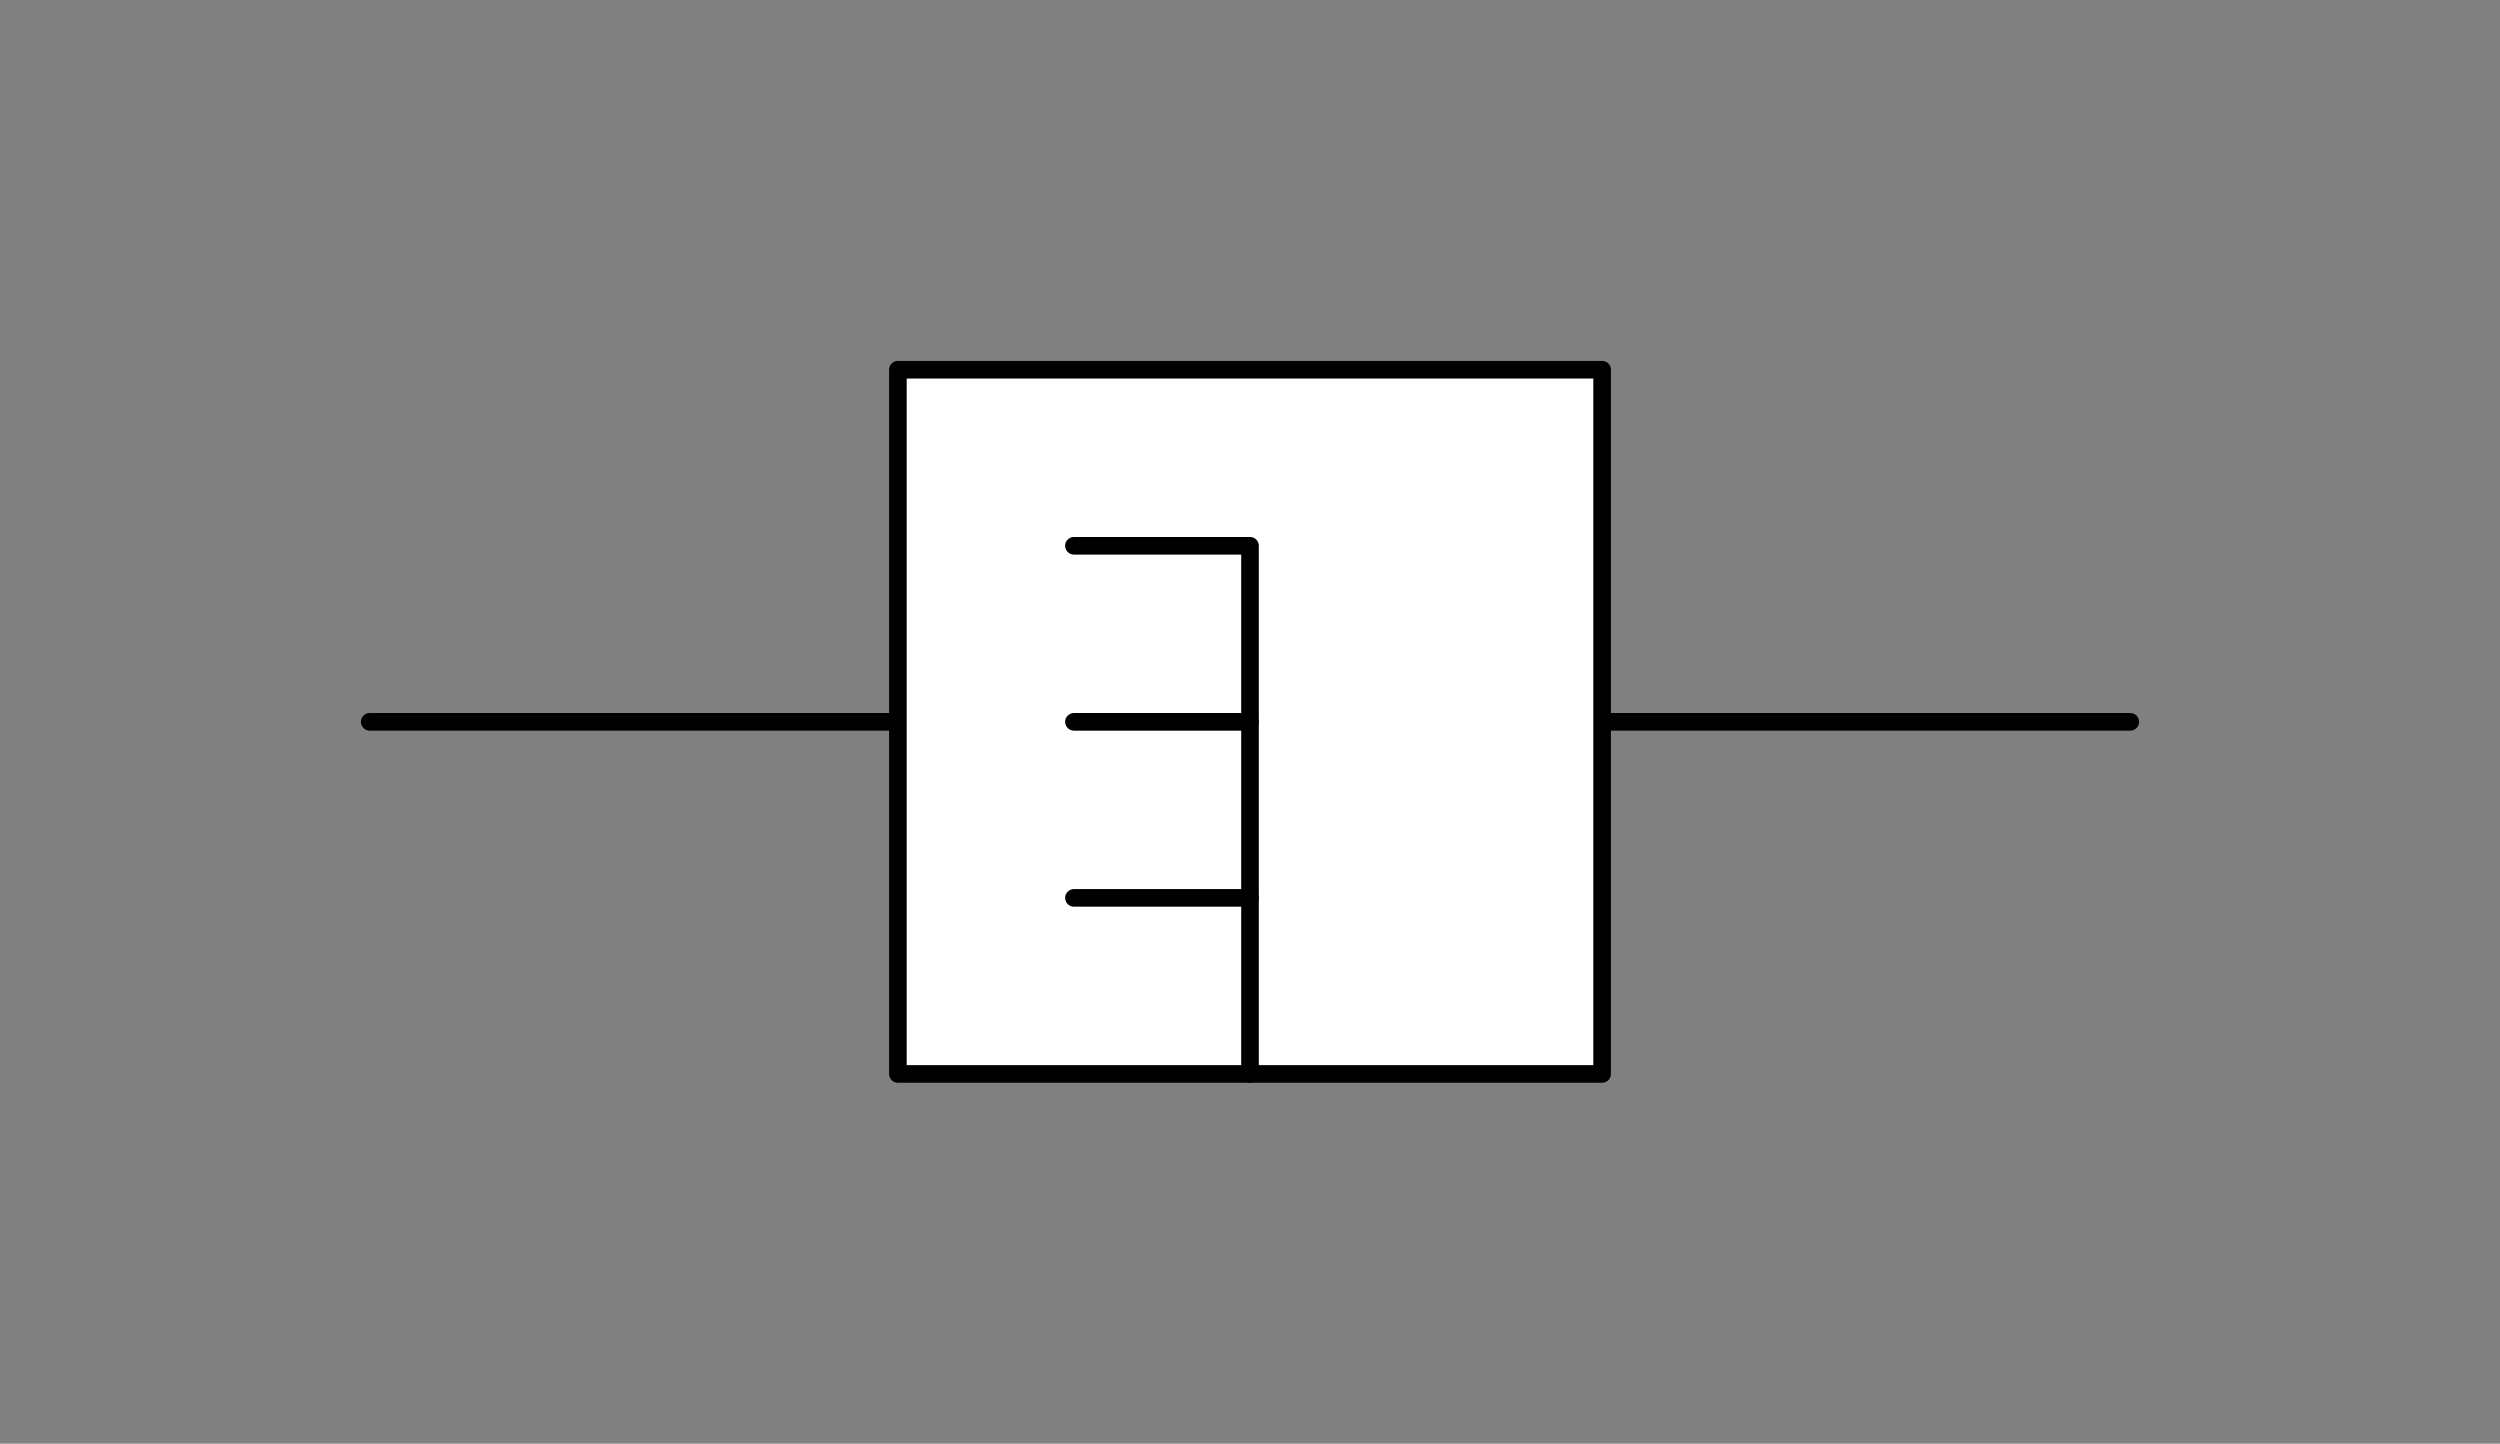 <svg xmlns="http://www.w3.org/2000/svg" viewBox="-10 -10 71 41" fill="#fff" fill-rule="evenodd" stroke="#000" stroke-linecap="round" stroke-linejoin="round" font-family="Roboto" font-size="14" text-anchor="middle"><rect x="-10" y="-10" width="71" height="41" fill="#808080" stroke="none"/><style><![CDATA[.B{stroke-width:.5}.C{stroke:none}.D{stroke-linecap:butt}.E{font-size:9px}]]></style><use href="#A" x=".5" y=".5"/><symbol id="A" overflow="visible"><path d="M0 10h50" fill="none" class="B D"/><path d="M15 0h20v20H15z" class="B"/><path d="M25 20V5h-5" fill="none" class="B D"/><path d="M25 10h-5" fill="none" class="B D"/><path d="M25 15h-5" fill="none" class="B D"/></symbol></svg>